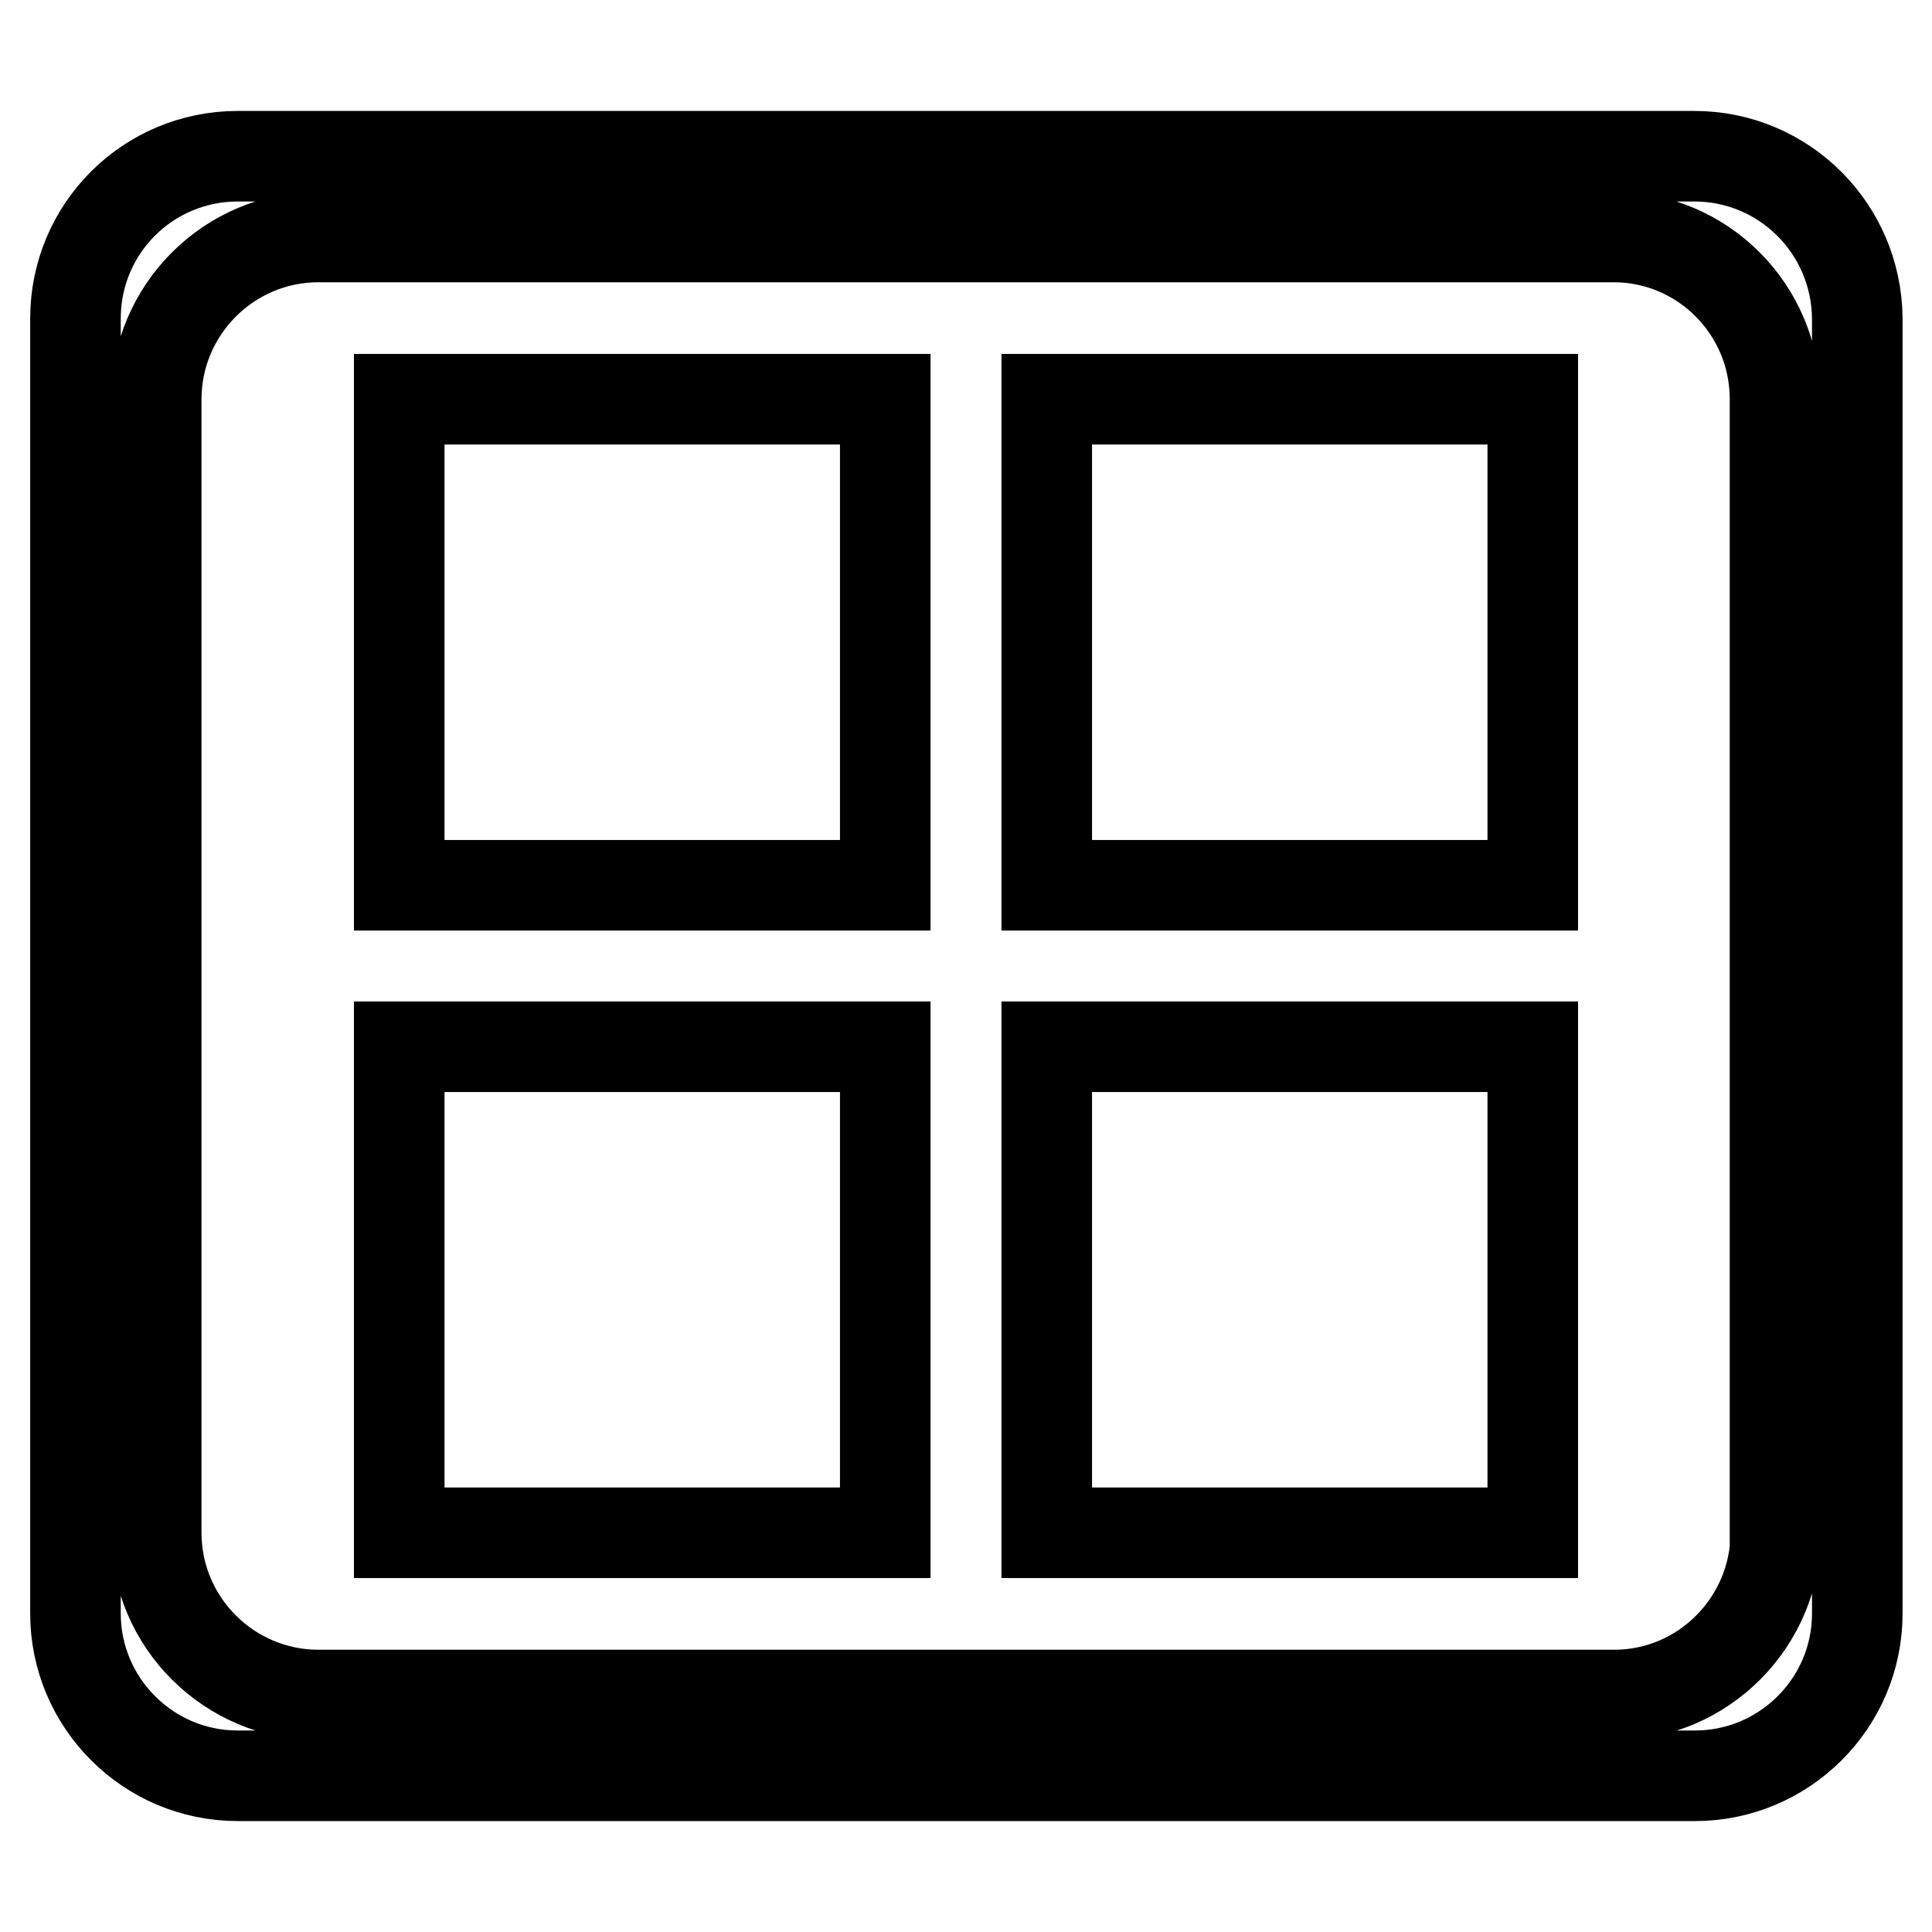 <?xml version="1.0" encoding="utf-8"?>
<!-- Svg Vector Icons : http://www.onlinewebfonts.com/icon -->
<!DOCTYPE svg PUBLIC "-//W3C//DTD SVG 1.1//EN" "http://www.w3.org/Graphics/SVG/1.1/DTD/svg11.dtd">
<svg version="1.1" xmlns="http://www.w3.org/2000/svg" xmlns:xlink="http://www.w3.org/1999/xlink" x="0px" y="0px" viewBox="0 0 256 256" enable-background="new 0 0 256 256" xml:space="preserve">
<g> <path stroke-width="12" fill-opacity="0" stroke="#000000"  d="M52.9,203.1h64.4v-64.4H52.9V203.1z M52.9,117.3h64.4V52.9H52.9V117.3z M224.5,20.7H31.5 C19.6,20.7,10,30.3,10,42.2v171.6c0,11.8,9.6,21.5,21.5,21.5h193.1c11.8,0,21.5-9.6,21.5-21.5V42.2C246,30.3,236.4,20.7,224.5,20.7 z M235.3,203.1c0,11.8-9.6,21.5-21.4,21.5H42.2c-11.8,0-21.5-9.6-21.5-21.5V52.9c0-11.8,9.6-21.5,21.5-21.5h171.6 c11.8,0,21.4,9.6,21.4,21.5V203.1z M138.7,203.1h64.4v-64.4h-64.4V203.1z M138.7,117.3h64.4V52.9h-64.4V117.3z"/></g>
</svg>